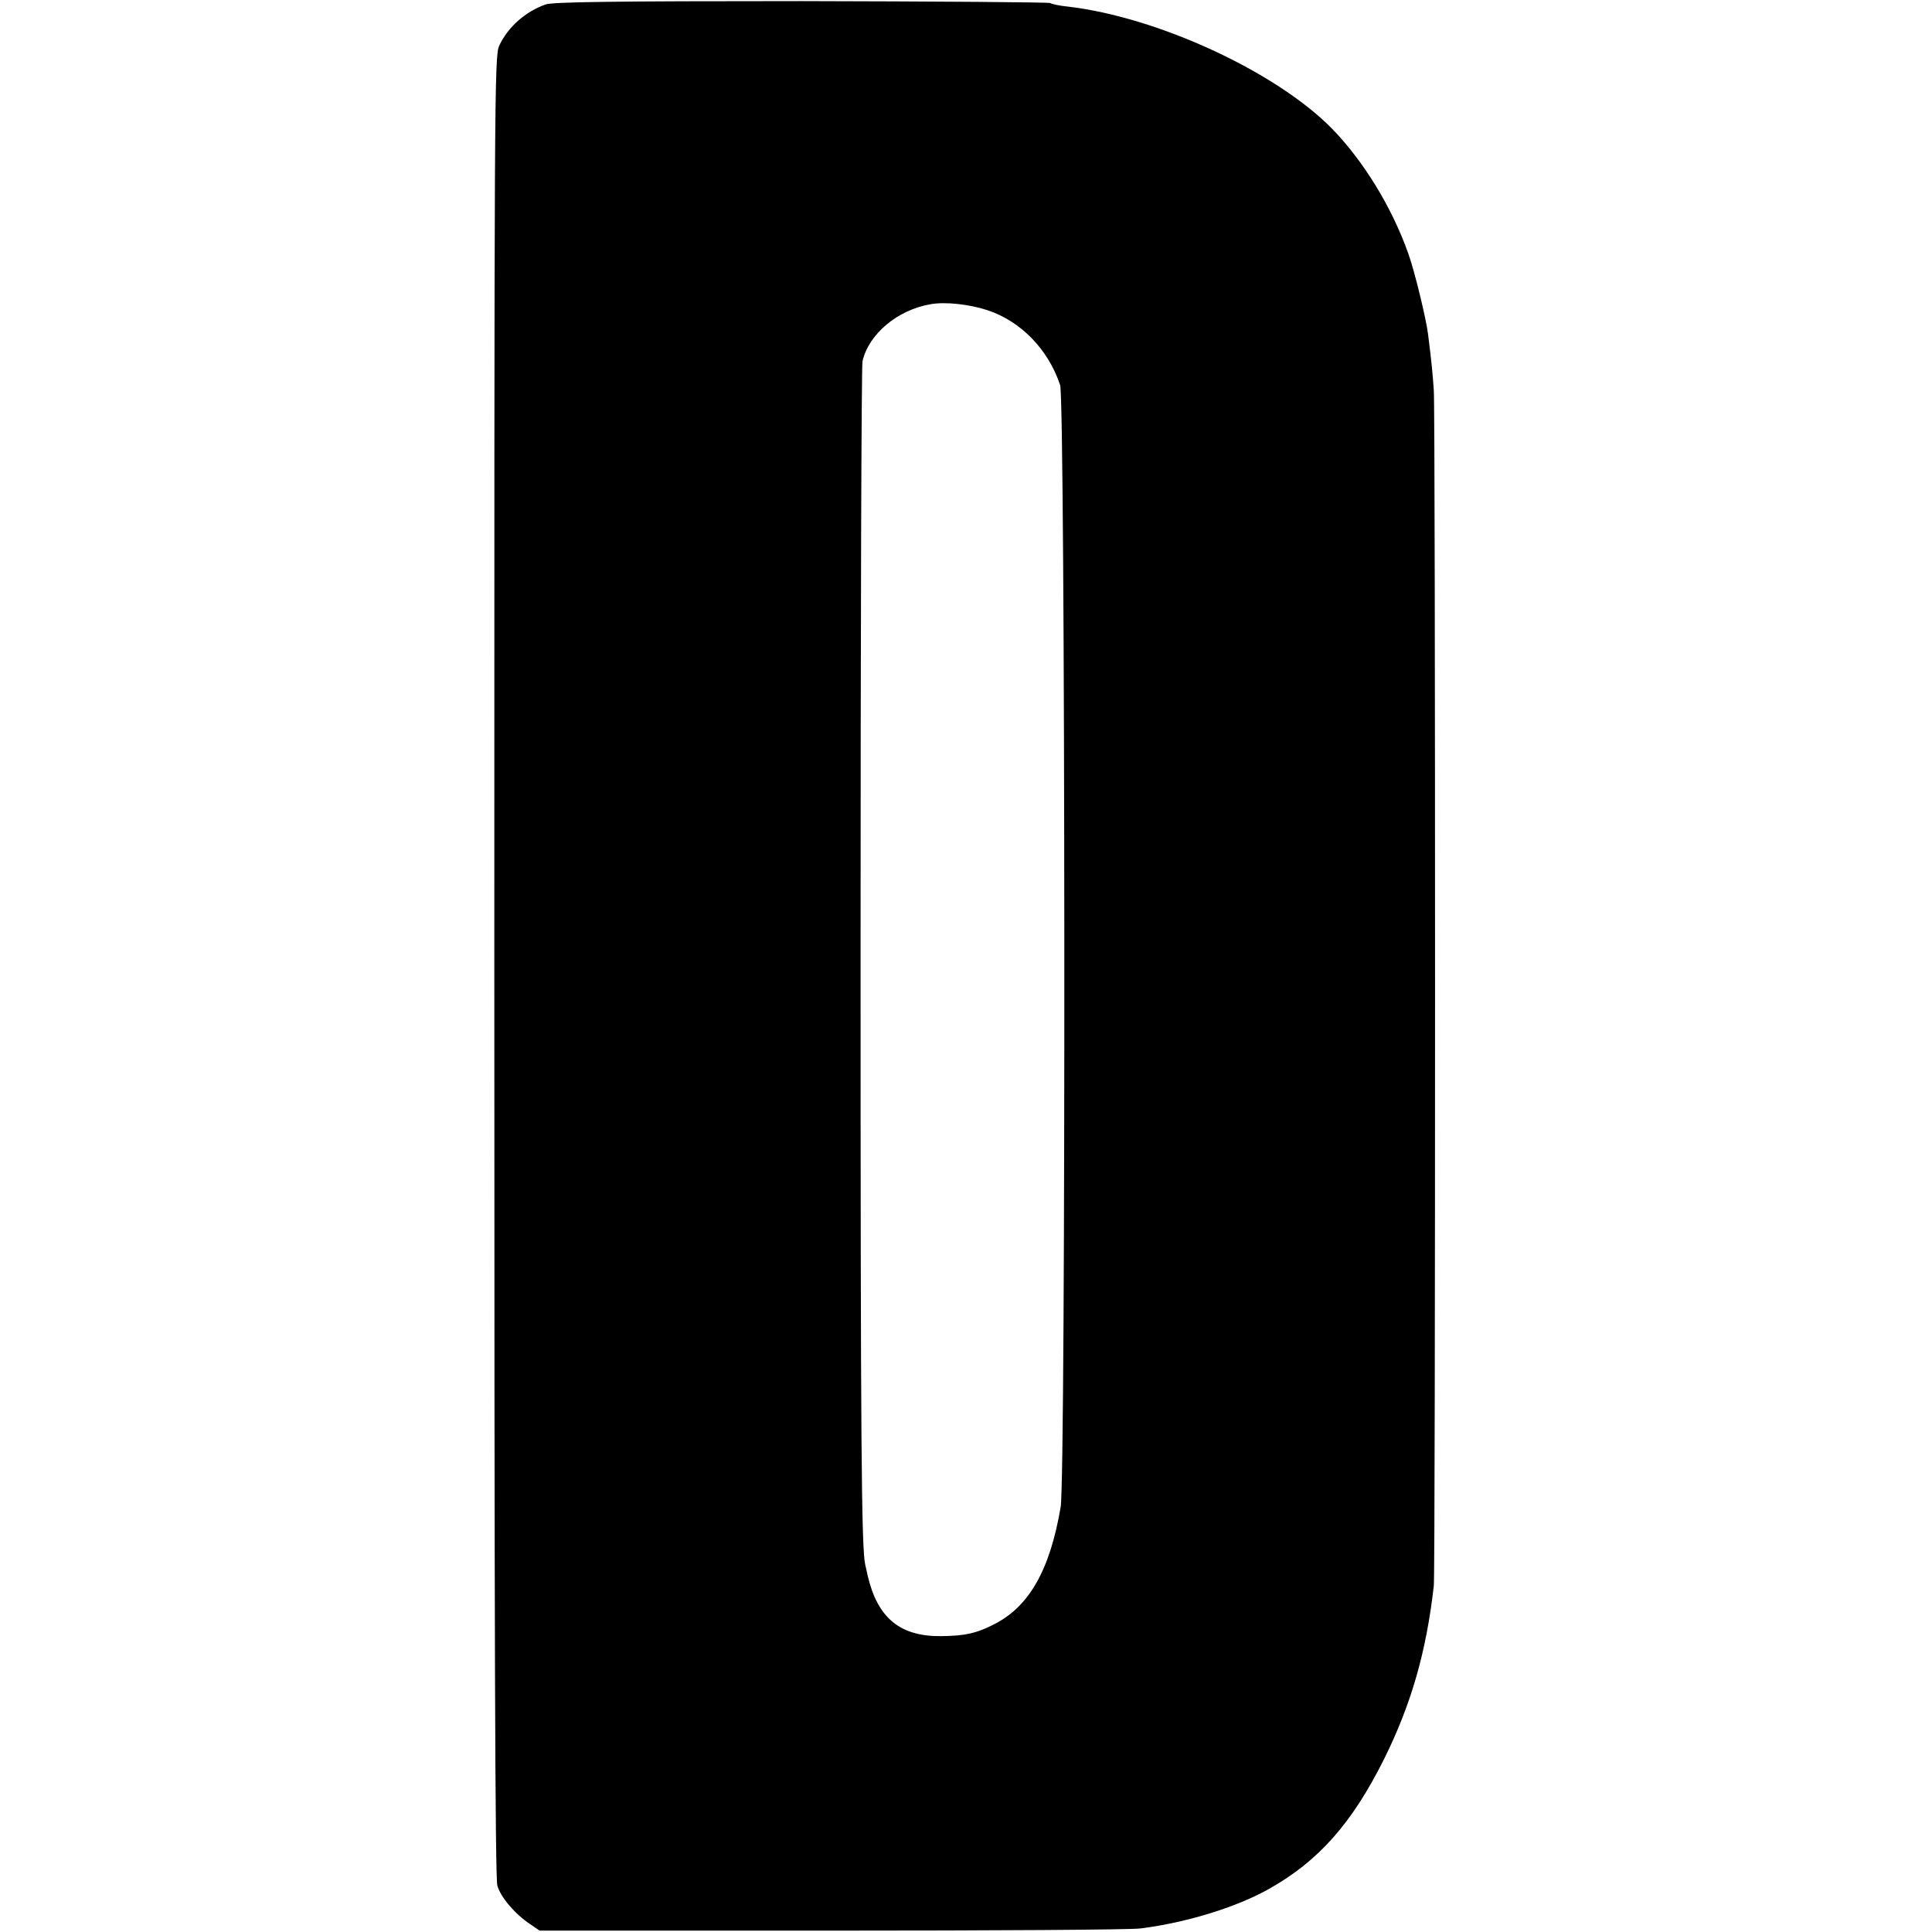 <?xml version="1.0" standalone="no"?>
<!DOCTYPE svg PUBLIC "-//W3C//DTD SVG 20010904//EN"
 "http://www.w3.org/TR/2001/REC-SVG-20010904/DTD/svg10.dtd">
<svg version="1.0" xmlns="http://www.w3.org/2000/svg"
 width="700pt" height="700pt" viewBox="0 0 700 700"
 preserveAspectRatio="xMidYMid meet">
<g transform="translate(0,700) scale(0.1,-0.1)"
fill="#000000" stroke="none">
<path d="M1977 6984 c-73 -26 -136 -81 -168 -149 -18 -39 -18 -150 -18 -3335
0 -2423 3 -3305 11 -3332 12 -42 63 -102 118 -139 l35 -24 1060 0 c583 0 1086
3 1118 8 166 21 344 76 461 141 183 102 304 239 421 473 98 198 153 388 180
628 6 48 6 4244 0 4330 -4 57 -7 95 -21 205 -7 56 -49 229 -71 290 -60 170
-163 337 -278 455 -202 205 -630 403 -955 441 -30 3 -59 9 -65 13 -5 3 -411 6
-901 7 -677 0 -900 -3 -927 -12z m1601 -1108 c121 -40 220 -142 263 -271 19
-57 21 -3952 2 -4065 -39 -230 -115 -363 -245 -427 -61 -31 -102 -40 -187 -41
-149 -2 -231 65 -267 218 -4 19 -8 37 -9 40 -14 60 -17 447 -17 2219 0 1160 3
2124 7 2142 22 98 127 187 248 207 52 9 138 0 205 -22z"/>
</g>
</svg>

